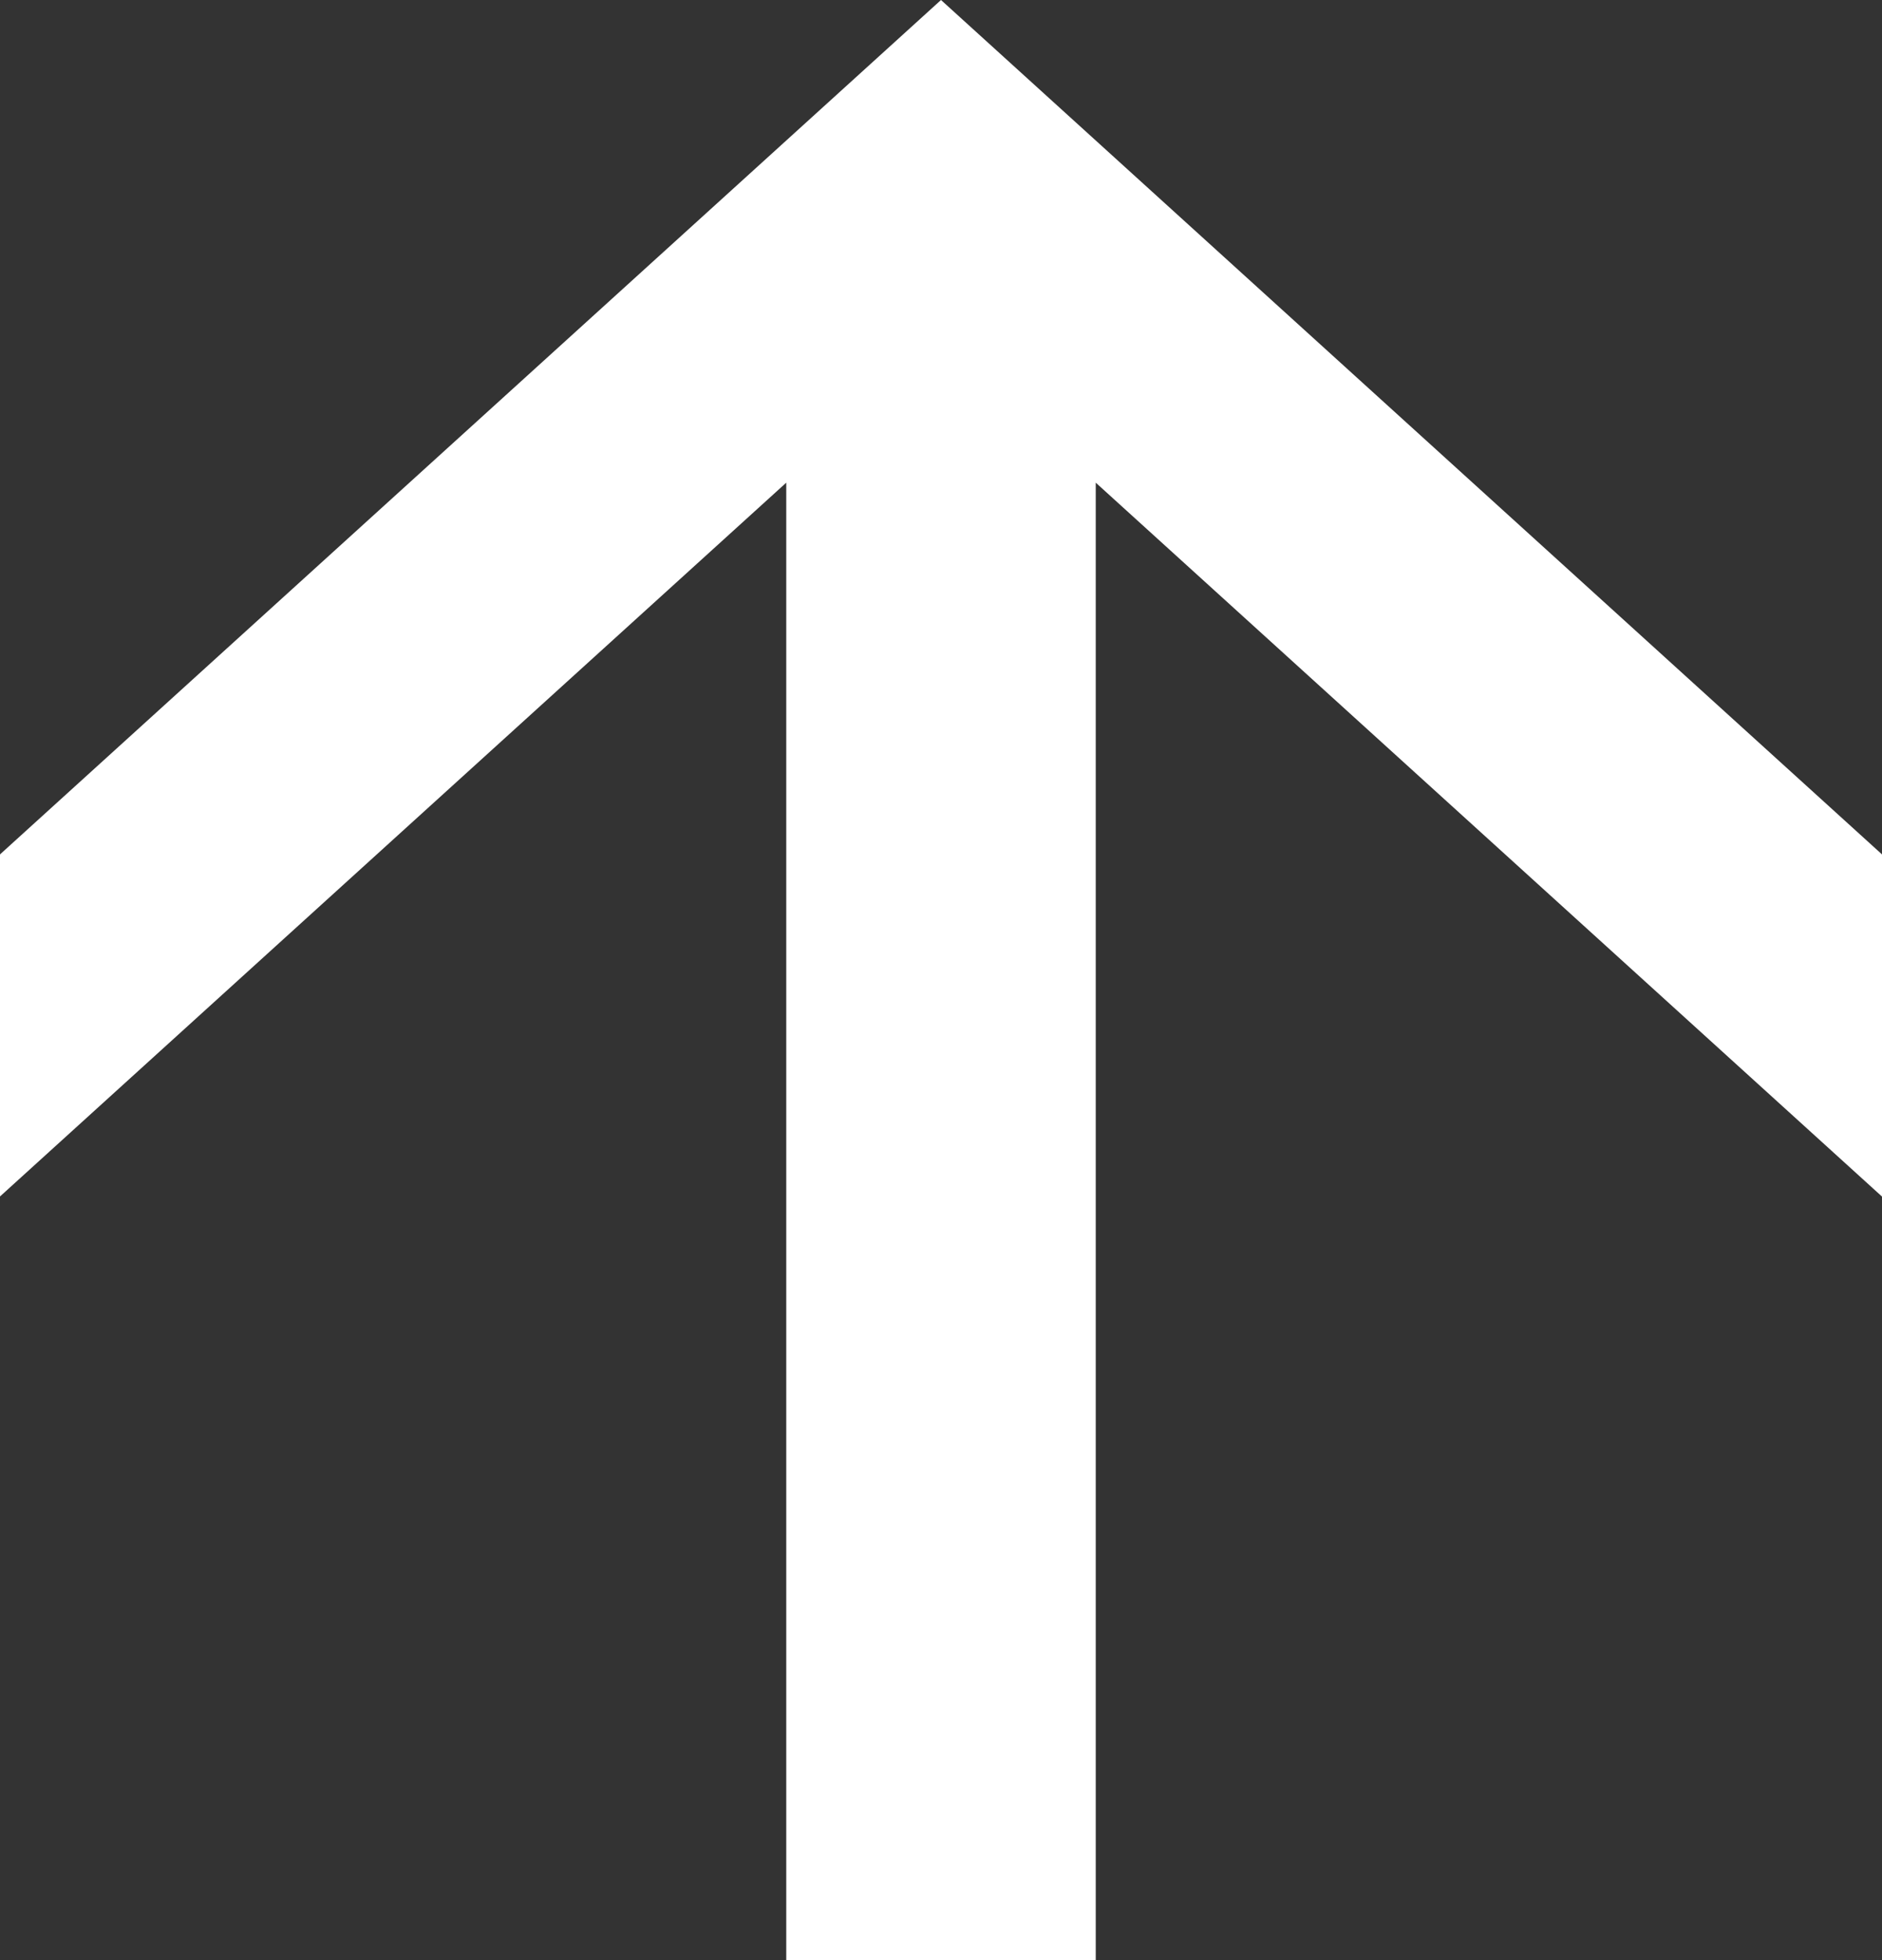 <svg xmlns="http://www.w3.org/2000/svg" width="18" height="18.75" viewBox="0 0 18 18.75"><rect x="0" y="0" width="18" height="18.75" fill="#333333" stroke="none"/><path d="M9 0L0 8.173v3.272l7.52-6.828V18.75h2.96V4.617L18 11.446V8.173z" fill="#fff"/></svg>
